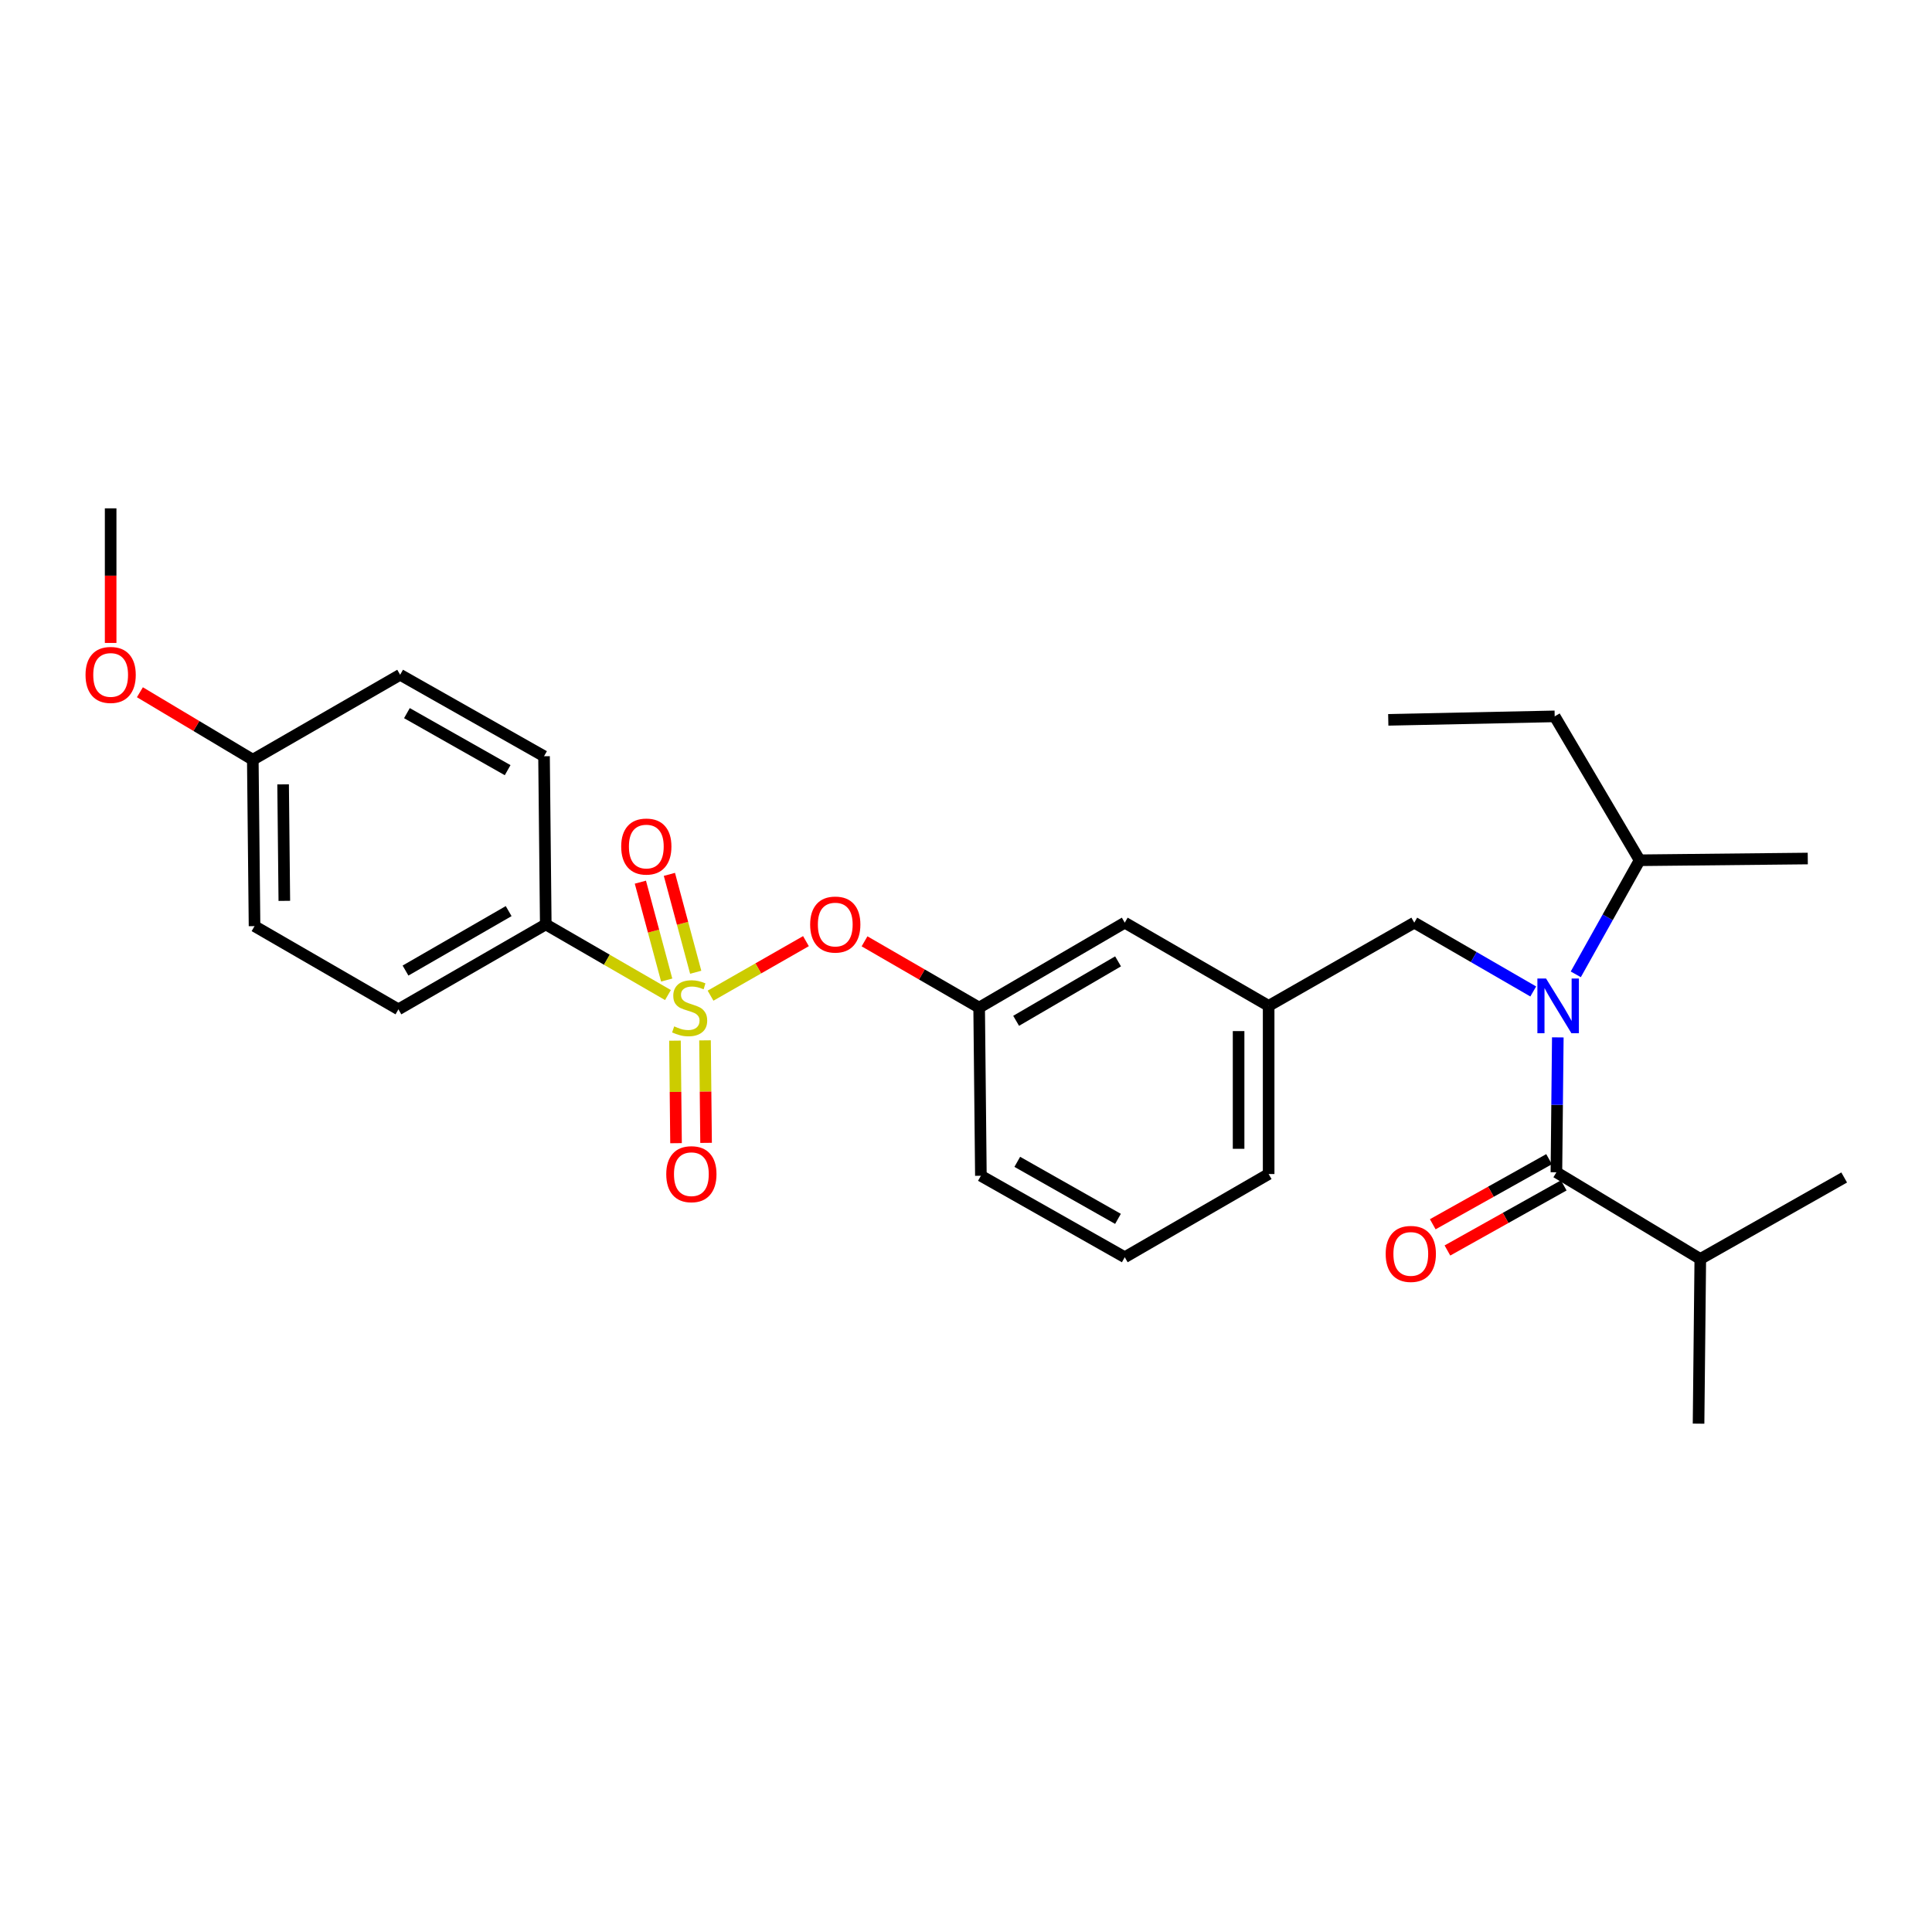 <?xml version='1.0' encoding='iso-8859-1'?>
<svg version='1.1' baseProfile='full'
              xmlns='http://www.w3.org/2000/svg'
                      xmlns:rdkit='http://www.rdkit.org/xml'
                      xmlns:xlink='http://www.w3.org/1999/xlink'
                  xml:space='preserve'
width='1000px' height='1000px' viewBox='0 0 1000 1000'>
<!-- END OF HEADER -->
<rect style='opacity:1.0;fill:#FFFFFF;stroke:none' width='1000' height='1000' x='0' y='0'> </rect>
<path class='bond-0' d='M 801.796,599.989 L 771.692,616.832' style='fill:none;fill-rule:evenodd;stroke:#000000;stroke-width:6px;stroke-linecap:butt;stroke-linejoin:miter;stroke-opacity:1' />
<path class='bond-0' d='M 771.692,616.832 L 741.589,633.675' style='fill:none;fill-rule:evenodd;stroke:#FF0000;stroke-width:6px;stroke-linecap:butt;stroke-linejoin:miter;stroke-opacity:1' />
<path class='bond-0' d='M 809.39,613.563 L 779.287,630.406' style='fill:none;fill-rule:evenodd;stroke:#000000;stroke-width:6px;stroke-linecap:butt;stroke-linejoin:miter;stroke-opacity:1' />
<path class='bond-0' d='M 779.287,630.406 L 749.183,647.249' style='fill:none;fill-rule:evenodd;stroke:#FF0000;stroke-width:6px;stroke-linecap:butt;stroke-linejoin:miter;stroke-opacity:1' />
<path class='bond-1' d='M 805.593,606.776 L 880.069,651.64' style='fill:none;fill-rule:evenodd;stroke:#000000;stroke-width:6px;stroke-linecap:butt;stroke-linejoin:miter;stroke-opacity:1' />
<path class='bond-2' d='M 805.593,606.776 L 805.957,571.862' style='fill:none;fill-rule:evenodd;stroke:#000000;stroke-width:6px;stroke-linecap:butt;stroke-linejoin:miter;stroke-opacity:1' />
<path class='bond-2' d='M 805.957,571.862 L 806.321,536.948' style='fill:none;fill-rule:evenodd;stroke:#0000FF;stroke-width:6px;stroke-linecap:butt;stroke-linejoin:miter;stroke-opacity:1' />
<path class='bond-3' d='M 732.024,477.568 L 656.649,520.635' style='fill:none;fill-rule:evenodd;stroke:#000000;stroke-width:6px;stroke-linecap:butt;stroke-linejoin:miter;stroke-opacity:1' />
<path class='bond-4' d='M 732.024,477.568 L 762.813,495.374' style='fill:none;fill-rule:evenodd;stroke:#000000;stroke-width:6px;stroke-linecap:butt;stroke-linejoin:miter;stroke-opacity:1' />
<path class='bond-4' d='M 762.813,495.374 L 793.601,513.18' style='fill:none;fill-rule:evenodd;stroke:#0000FF;stroke-width:6px;stroke-linecap:butt;stroke-linejoin:miter;stroke-opacity:1' />
<path class='bond-5' d='M 815.624,504.315 L 832.146,474.792' style='fill:none;fill-rule:evenodd;stroke:#0000FF;stroke-width:6px;stroke-linecap:butt;stroke-linejoin:miter;stroke-opacity:1' />
<path class='bond-5' d='M 832.146,474.792 L 848.668,445.268' style='fill:none;fill-rule:evenodd;stroke:#000000;stroke-width:6px;stroke-linecap:butt;stroke-linejoin:miter;stroke-opacity:1' />
<path class='bond-6' d='M 880.069,651.64 L 879.171,736.883' style='fill:none;fill-rule:evenodd;stroke:#000000;stroke-width:6px;stroke-linecap:butt;stroke-linejoin:miter;stroke-opacity:1' />
<path class='bond-7' d='M 880.069,651.64 L 954.545,609.463' style='fill:none;fill-rule:evenodd;stroke:#000000;stroke-width:6px;stroke-linecap:butt;stroke-linejoin:miter;stroke-opacity:1' />
<path class='bond-8' d='M 848.668,445.268 L 804.703,370.792' style='fill:none;fill-rule:evenodd;stroke:#000000;stroke-width:6px;stroke-linecap:butt;stroke-linejoin:miter;stroke-opacity:1' />
<path class='bond-9' d='M 848.668,445.268 L 935.7,444.37' style='fill:none;fill-rule:evenodd;stroke:#000000;stroke-width:6px;stroke-linecap:butt;stroke-linejoin:miter;stroke-opacity:1' />
<path class='bond-10' d='M 804.703,370.792 L 718.562,372.589' style='fill:none;fill-rule:evenodd;stroke:#000000;stroke-width:6px;stroke-linecap:butt;stroke-linejoin:miter;stroke-opacity:1' />
<path class='bond-11' d='M 656.649,607.675 L 656.649,520.635' style='fill:none;fill-rule:evenodd;stroke:#000000;stroke-width:6px;stroke-linecap:butt;stroke-linejoin:miter;stroke-opacity:1' />
<path class='bond-11' d='M 641.096,594.619 L 641.096,533.691' style='fill:none;fill-rule:evenodd;stroke:#000000;stroke-width:6px;stroke-linecap:butt;stroke-linejoin:miter;stroke-opacity:1' />
<path class='bond-12' d='M 656.649,607.675 L 582.173,650.741' style='fill:none;fill-rule:evenodd;stroke:#000000;stroke-width:6px;stroke-linecap:butt;stroke-linejoin:miter;stroke-opacity:1' />
<path class='bond-13' d='M 656.649,520.635 L 582.173,477.568' style='fill:none;fill-rule:evenodd;stroke:#000000;stroke-width:6px;stroke-linecap:butt;stroke-linejoin:miter;stroke-opacity:1' />
<path class='bond-14' d='M 582.173,477.568 L 506.807,521.533' style='fill:none;fill-rule:evenodd;stroke:#000000;stroke-width:6px;stroke-linecap:butt;stroke-linejoin:miter;stroke-opacity:1' />
<path class='bond-14' d='M 578.705,497.598 L 525.949,528.373' style='fill:none;fill-rule:evenodd;stroke:#000000;stroke-width:6px;stroke-linecap:butt;stroke-linejoin:miter;stroke-opacity:1' />
<path class='bond-15' d='M 506.807,521.533 L 507.705,608.573' style='fill:none;fill-rule:evenodd;stroke:#000000;stroke-width:6px;stroke-linecap:butt;stroke-linejoin:miter;stroke-opacity:1' />
<path class='bond-16' d='M 506.807,521.533 L 477.144,504.381' style='fill:none;fill-rule:evenodd;stroke:#000000;stroke-width:6px;stroke-linecap:butt;stroke-linejoin:miter;stroke-opacity:1' />
<path class='bond-16' d='M 477.144,504.381 L 447.481,487.228' style='fill:none;fill-rule:evenodd;stroke:#FF0000;stroke-width:6px;stroke-linecap:butt;stroke-linejoin:miter;stroke-opacity:1' />
<path class='bond-17' d='M 507.705,608.573 L 582.173,650.741' style='fill:none;fill-rule:evenodd;stroke:#000000;stroke-width:6px;stroke-linecap:butt;stroke-linejoin:miter;stroke-opacity:1' />
<path class='bond-17' d='M 526.54,601.364 L 578.667,630.882' style='fill:none;fill-rule:evenodd;stroke:#000000;stroke-width:6px;stroke-linecap:butt;stroke-linejoin:miter;stroke-opacity:1' />
<path class='bond-18' d='M 282.488,478.467 L 206.223,522.432' style='fill:none;fill-rule:evenodd;stroke:#000000;stroke-width:6px;stroke-linecap:butt;stroke-linejoin:miter;stroke-opacity:1' />
<path class='bond-18' d='M 263.28,471.587 L 209.895,502.362' style='fill:none;fill-rule:evenodd;stroke:#000000;stroke-width:6px;stroke-linecap:butt;stroke-linejoin:miter;stroke-opacity:1' />
<path class='bond-19' d='M 282.488,478.467 L 281.589,391.427' style='fill:none;fill-rule:evenodd;stroke:#000000;stroke-width:6px;stroke-linecap:butt;stroke-linejoin:miter;stroke-opacity:1' />
<path class='bond-20' d='M 282.488,478.467 L 314.111,496.753' style='fill:none;fill-rule:evenodd;stroke:#000000;stroke-width:6px;stroke-linecap:butt;stroke-linejoin:miter;stroke-opacity:1' />
<path class='bond-20' d='M 314.111,496.753 L 345.734,515.039' style='fill:none;fill-rule:evenodd;stroke:#CCCC00;stroke-width:6px;stroke-linecap:butt;stroke-linejoin:miter;stroke-opacity:1' />
<path class='bond-21' d='M 206.223,522.432 L 131.747,479.365' style='fill:none;fill-rule:evenodd;stroke:#000000;stroke-width:6px;stroke-linecap:butt;stroke-linejoin:miter;stroke-opacity:1' />
<path class='bond-22' d='M 281.589,391.427 L 207.113,349.259' style='fill:none;fill-rule:evenodd;stroke:#000000;stroke-width:6px;stroke-linecap:butt;stroke-linejoin:miter;stroke-opacity:1' />
<path class='bond-22' d='M 262.755,398.636 L 210.621,369.119' style='fill:none;fill-rule:evenodd;stroke:#000000;stroke-width:6px;stroke-linecap:butt;stroke-linejoin:miter;stroke-opacity:1' />
<path class='bond-23' d='M 130.848,393.224 L 207.113,349.259' style='fill:none;fill-rule:evenodd;stroke:#000000;stroke-width:6px;stroke-linecap:butt;stroke-linejoin:miter;stroke-opacity:1' />
<path class='bond-24' d='M 130.848,393.224 L 101.631,375.766' style='fill:none;fill-rule:evenodd;stroke:#000000;stroke-width:6px;stroke-linecap:butt;stroke-linejoin:miter;stroke-opacity:1' />
<path class='bond-24' d='M 101.631,375.766 L 72.414,358.307' style='fill:none;fill-rule:evenodd;stroke:#FF0000;stroke-width:6px;stroke-linecap:butt;stroke-linejoin:miter;stroke-opacity:1' />
<path class='bond-25' d='M 130.848,393.224 L 131.747,479.365' style='fill:none;fill-rule:evenodd;stroke:#000000;stroke-width:6px;stroke-linecap:butt;stroke-linejoin:miter;stroke-opacity:1' />
<path class='bond-25' d='M 146.536,405.983 L 147.165,466.282' style='fill:none;fill-rule:evenodd;stroke:#000000;stroke-width:6px;stroke-linecap:butt;stroke-linejoin:miter;stroke-opacity:1' />
<path class='bond-26' d='M 417.16,487.135 L 392.469,501.245' style='fill:none;fill-rule:evenodd;stroke:#FF0000;stroke-width:6px;stroke-linecap:butt;stroke-linejoin:miter;stroke-opacity:1' />
<path class='bond-26' d='M 392.469,501.245 L 367.778,515.354' style='fill:none;fill-rule:evenodd;stroke:#CCCC00;stroke-width:6px;stroke-linecap:butt;stroke-linejoin:miter;stroke-opacity:1' />
<path class='bond-27' d='M 349.364,538.647 L 349.638,565.177' style='fill:none;fill-rule:evenodd;stroke:#CCCC00;stroke-width:6px;stroke-linecap:butt;stroke-linejoin:miter;stroke-opacity:1' />
<path class='bond-27' d='M 349.638,565.177 L 349.912,591.707' style='fill:none;fill-rule:evenodd;stroke:#FF0000;stroke-width:6px;stroke-linecap:butt;stroke-linejoin:miter;stroke-opacity:1' />
<path class='bond-27' d='M 364.917,538.487 L 365.191,565.017' style='fill:none;fill-rule:evenodd;stroke:#CCCC00;stroke-width:6px;stroke-linecap:butt;stroke-linejoin:miter;stroke-opacity:1' />
<path class='bond-27' d='M 365.191,565.017 L 365.465,591.547' style='fill:none;fill-rule:evenodd;stroke:#FF0000;stroke-width:6px;stroke-linecap:butt;stroke-linejoin:miter;stroke-opacity:1' />
<path class='bond-28' d='M 360.098,503.234 L 353.288,477.901' style='fill:none;fill-rule:evenodd;stroke:#CCCC00;stroke-width:6px;stroke-linecap:butt;stroke-linejoin:miter;stroke-opacity:1' />
<path class='bond-28' d='M 353.288,477.901 L 346.478,452.568' style='fill:none;fill-rule:evenodd;stroke:#FF0000;stroke-width:6px;stroke-linecap:butt;stroke-linejoin:miter;stroke-opacity:1' />
<path class='bond-28' d='M 345.078,507.272 L 338.268,481.939' style='fill:none;fill-rule:evenodd;stroke:#CCCC00;stroke-width:6px;stroke-linecap:butt;stroke-linejoin:miter;stroke-opacity:1' />
<path class='bond-28' d='M 338.268,481.939 L 331.457,456.605' style='fill:none;fill-rule:evenodd;stroke:#FF0000;stroke-width:6px;stroke-linecap:butt;stroke-linejoin:miter;stroke-opacity:1' />
<path class='bond-29' d='M 57.271,332.785 L 57.271,297.951' style='fill:none;fill-rule:evenodd;stroke:#FF0000;stroke-width:6px;stroke-linecap:butt;stroke-linejoin:miter;stroke-opacity:1' />
<path class='bond-29' d='M 57.271,297.951 L 57.271,263.117' style='fill:none;fill-rule:evenodd;stroke:#000000;stroke-width:6px;stroke-linecap:butt;stroke-linejoin:miter;stroke-opacity:1' />
<path  class='atom-2' d='M 800.232 506.475
L 809.512 521.475
Q 810.432 522.955, 811.912 525.635
Q 813.392 528.315, 813.472 528.475
L 813.472 506.475
L 817.232 506.475
L 817.232 534.795
L 813.352 534.795
L 803.392 518.395
Q 802.232 516.475, 800.992 514.275
Q 799.792 512.075, 799.432 511.395
L 799.432 534.795
L 795.752 534.795
L 795.752 506.475
L 800.232 506.475
' fill='#0000FF'/>
<path  class='atom-3' d='M 717.227 649.024
Q 717.227 642.224, 720.587 638.424
Q 723.947 634.624, 730.227 634.624
Q 736.507 634.624, 739.867 638.424
Q 743.227 642.224, 743.227 649.024
Q 743.227 655.904, 739.827 659.824
Q 736.427 663.704, 730.227 663.704
Q 723.987 663.704, 720.587 659.824
Q 717.227 655.944, 717.227 649.024
M 730.227 660.504
Q 734.547 660.504, 736.867 657.624
Q 739.227 654.704, 739.227 649.024
Q 739.227 643.464, 736.867 640.664
Q 734.547 637.824, 730.227 637.824
Q 725.907 637.824, 723.547 640.624
Q 721.227 643.424, 721.227 649.024
Q 721.227 654.744, 723.547 657.624
Q 725.907 660.504, 730.227 660.504
' fill='#FF0000'/>
<path  class='atom-17' d='M 419.331 478.547
Q 419.331 471.747, 422.691 467.947
Q 426.051 464.147, 432.331 464.147
Q 438.611 464.147, 441.971 467.947
Q 445.331 471.747, 445.331 478.547
Q 445.331 485.427, 441.931 489.347
Q 438.531 493.227, 432.331 493.227
Q 426.091 493.227, 422.691 489.347
Q 419.331 485.467, 419.331 478.547
M 432.331 490.027
Q 436.651 490.027, 438.971 487.147
Q 441.331 484.227, 441.331 478.547
Q 441.331 472.987, 438.971 470.187
Q 436.651 467.347, 432.331 467.347
Q 428.011 467.347, 425.651 470.147
Q 423.331 472.947, 423.331 478.547
Q 423.331 484.267, 425.651 487.147
Q 428.011 490.027, 432.331 490.027
' fill='#FF0000'/>
<path  class='atom-18' d='M 348.964 531.253
Q 349.284 531.373, 350.604 531.933
Q 351.924 532.493, 353.364 532.853
Q 354.844 533.173, 356.284 533.173
Q 358.964 533.173, 360.524 531.893
Q 362.084 530.573, 362.084 528.293
Q 362.084 526.733, 361.284 525.773
Q 360.524 524.813, 359.324 524.293
Q 358.124 523.773, 356.124 523.173
Q 353.604 522.413, 352.084 521.693
Q 350.604 520.973, 349.524 519.453
Q 348.484 517.933, 348.484 515.373
Q 348.484 511.813, 350.884 509.613
Q 353.324 507.413, 358.124 507.413
Q 361.404 507.413, 365.124 508.973
L 364.204 512.053
Q 360.804 510.653, 358.244 510.653
Q 355.484 510.653, 353.964 511.813
Q 352.444 512.933, 352.484 514.893
Q 352.484 516.413, 353.244 517.333
Q 354.044 518.253, 355.164 518.773
Q 356.324 519.293, 358.244 519.893
Q 360.804 520.693, 362.324 521.493
Q 363.844 522.293, 364.924 523.933
Q 366.044 525.533, 366.044 528.293
Q 366.044 532.213, 363.404 534.333
Q 360.804 536.413, 356.444 536.413
Q 353.924 536.413, 352.004 535.853
Q 350.124 535.333, 347.884 534.413
L 348.964 531.253
' fill='#CCCC00'/>
<path  class='atom-19' d='M 344.854 607.755
Q 344.854 600.955, 348.214 597.155
Q 351.574 593.355, 357.854 593.355
Q 364.134 593.355, 367.494 597.155
Q 370.854 600.955, 370.854 607.755
Q 370.854 614.635, 367.454 618.555
Q 364.054 622.435, 357.854 622.435
Q 351.614 622.435, 348.214 618.555
Q 344.854 614.675, 344.854 607.755
M 357.854 619.235
Q 362.174 619.235, 364.494 616.355
Q 366.854 613.435, 366.854 607.755
Q 366.854 602.195, 364.494 599.395
Q 362.174 596.555, 357.854 596.555
Q 353.534 596.555, 351.174 599.355
Q 348.854 602.155, 348.854 607.755
Q 348.854 613.475, 351.174 616.355
Q 353.534 619.235, 357.854 619.235
' fill='#FF0000'/>
<path  class='atom-20' d='M 321.532 438.168
Q 321.532 431.368, 324.892 427.568
Q 328.252 423.768, 334.532 423.768
Q 340.812 423.768, 344.172 427.568
Q 347.532 431.368, 347.532 438.168
Q 347.532 445.048, 344.132 448.968
Q 340.732 452.848, 334.532 452.848
Q 328.292 452.848, 324.892 448.968
Q 321.532 445.088, 321.532 438.168
M 334.532 449.648
Q 338.852 449.648, 341.172 446.768
Q 343.532 443.848, 343.532 438.168
Q 343.532 432.608, 341.172 429.808
Q 338.852 426.968, 334.532 426.968
Q 330.212 426.968, 327.852 429.768
Q 325.532 432.568, 325.532 438.168
Q 325.532 443.888, 327.852 446.768
Q 330.212 449.648, 334.532 449.648
' fill='#FF0000'/>
<path  class='atom-23' d='M 44.271 349.339
Q 44.271 342.539, 47.631 338.739
Q 50.991 334.939, 57.271 334.939
Q 63.551 334.939, 66.911 338.739
Q 70.271 342.539, 70.271 349.339
Q 70.271 356.219, 66.871 360.139
Q 63.471 364.019, 57.271 364.019
Q 51.031 364.019, 47.631 360.139
Q 44.271 356.259, 44.271 349.339
M 57.271 360.819
Q 61.591 360.819, 63.911 357.939
Q 66.271 355.019, 66.271 349.339
Q 66.271 343.779, 63.911 340.979
Q 61.591 338.139, 57.271 338.139
Q 52.951 338.139, 50.591 340.939
Q 48.271 343.739, 48.271 349.339
Q 48.271 355.059, 50.591 357.939
Q 52.951 360.819, 57.271 360.819
' fill='#FF0000'/>
</svg>
